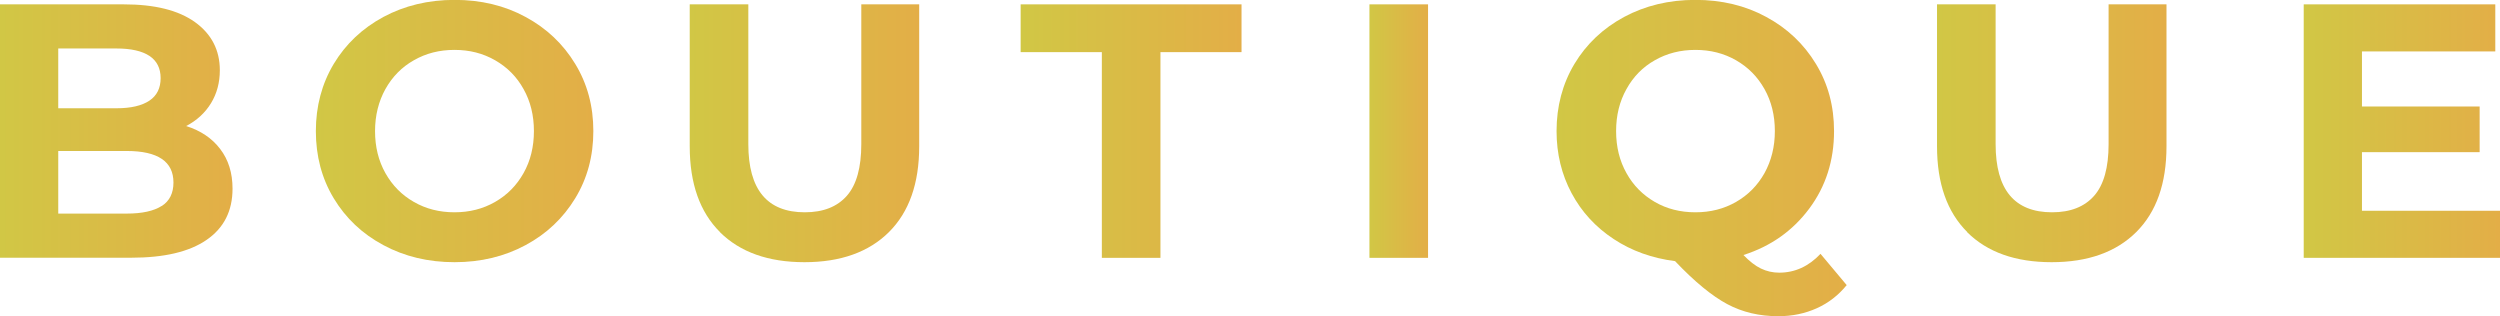 <?xml version="1.0" encoding="UTF-8"?>
<svg id="Capa_2" data-name="Capa 2" xmlns="http://www.w3.org/2000/svg" xmlns:xlink="http://www.w3.org/1999/xlink" viewBox="0 0 212.44 26.86">
  <defs>
    <style>
      .cls-1 {
        fill: url(#Degradado_sin_nombre_5);
      }

      .cls-2 {
        fill: url(#Degradado_sin_nombre_5-8);
      }

      .cls-3 {
        fill: url(#Degradado_sin_nombre_5-3);
      }

      .cls-4 {
        fill: url(#Degradado_sin_nombre_5-5);
      }

      .cls-5 {
        fill: url(#Degradado_sin_nombre_5-2);
      }

      .cls-6 {
        fill: url(#Degradado_sin_nombre_5-6);
      }

      .cls-7 {
        fill: url(#Degradado_sin_nombre_5-4);
      }

      .cls-8 {
        fill: url(#Degradado_sin_nombre_5-7);
      }
    </style>
    <linearGradient id="Degradado_sin_nombre_5" data-name="Degradado sin nombre 5" x1="0" y1="11.14" x2="19.76" y2="11.14" gradientUnits="userSpaceOnUse">
      <stop offset="0" stop-color="#d1c745"/>
      <stop offset="1" stop-color="#e3ae47"/>
    </linearGradient>
    <linearGradient id="Degradado_sin_nombre_5-2" data-name="Degradado sin nombre 5" x1="26.84" y1="11.14" x2="50.41" y2="11.14" xlink:href="#Degradado_sin_nombre_5"/>
    <linearGradient id="Degradado_sin_nombre_5-3" data-name="Degradado sin nombre 5" x1="58.61" y1="11.32" x2="78.12" y2="11.32" xlink:href="#Degradado_sin_nombre_5"/>
    <linearGradient id="Degradado_sin_nombre_5-4" data-name="Degradado sin nombre 5" x1="86.73" x2="105.5" xlink:href="#Degradado_sin_nombre_5"/>
    <linearGradient id="Degradado_sin_nombre_5-5" data-name="Degradado sin nombre 5" x1="116.37" x2="121.35" xlink:href="#Degradado_sin_nombre_5"/>
    <linearGradient id="Degradado_sin_nombre_5-6" data-name="Degradado sin nombre 5" x1="132.28" y1="13.43" x2="156.93" y2="13.43" xlink:href="#Degradado_sin_nombre_5"/>
    <linearGradient id="Degradado_sin_nombre_5-7" data-name="Degradado sin nombre 5" x1="164.6" y1="11.32" x2="184.11" y2="11.32" xlink:href="#Degradado_sin_nombre_5"/>
    <linearGradient id="Degradado_sin_nombre_5-8" data-name="Degradado sin nombre 5" x1="195.76" x2="212.44" xlink:href="#Degradado_sin_nombre_5"/>
  </defs>
  <g id="Layer_1" data-name="Layer 1">
    <path class="cls-1" d="M18.71,12.66c.7.91,1.05,2.04,1.05,3.37,0,1.89-.73,3.34-2.2,4.35-1.47,1.02-3.61,1.52-6.42,1.52H0V.37h10.52c2.63,0,4.64.5,6.05,1.51,1.4,1.01,2.11,2.37,2.11,4.09,0,1.05-.25,1.98-.75,2.8-.5.82-1.21,1.47-2.11,1.94,1.23.39,2.2,1.04,2.89,1.95ZM4.95,4.12v5.08h4.95c1.23,0,2.16-.22,2.8-.65s.95-1.07.95-1.91-.32-1.47-.95-1.89c-.64-.42-1.57-.63-2.8-.63h-4.95ZM13.74,17.51c.67-.43,1-1.1,1-2,0-1.78-1.32-2.68-3.97-2.68h-5.82v5.32h5.82c1.31,0,2.3-.22,2.97-.65Z"/>
    <path class="cls-5" d="M32.58,20.83c-1.8-.96-3.2-2.29-4.22-3.98-1.02-1.69-1.52-3.6-1.52-5.71s.51-4.02,1.52-5.71c1.02-1.69,2.42-3.02,4.22-3.99,1.79-.96,3.81-1.45,6.05-1.45s4.25.48,6.03,1.45c1.78.96,3.19,2.29,4.22,3.99,1.03,1.69,1.54,3.59,1.54,5.71s-.51,4.02-1.54,5.71c-1.03,1.69-2.43,3.02-4.22,3.98-1.78.96-3.8,1.45-6.03,1.45s-4.25-.48-6.05-1.45ZM42.07,17.16c1.03-.59,1.83-1.4,2.42-2.45s.88-2.24.88-3.57-.29-2.52-.88-3.57c-.58-1.05-1.39-1.86-2.42-2.45-1.03-.59-2.17-.88-3.45-.88s-2.42.29-3.45.88c-1.03.58-1.83,1.4-2.42,2.45-.58,1.05-.88,2.24-.88,3.57s.29,2.52.88,3.57,1.39,1.86,2.42,2.45c1.03.59,2.17.88,3.45.88s2.42-.29,3.45-.88Z"/>
    <path class="cls-3" d="M61.18,19.72c-1.71-1.7-2.57-4.13-2.57-7.29V.37h4.98v11.88c0,3.86,1.6,5.79,4.8,5.79,1.56,0,2.75-.47,3.57-1.4.82-.93,1.23-2.4,1.23-4.39V.37h4.92v12.06c0,3.16-.86,5.59-2.57,7.29-1.71,1.7-4.11,2.56-7.18,2.56s-5.47-.85-7.19-2.56Z"/>
    <path class="cls-7" d="M93.62,4.43h-6.89V.37h18.77v4.06h-6.89v17.48h-4.98V4.43Z"/>
    <path class="cls-4" d="M116.37.37h4.98v21.54h-4.98V.37Z"/>
    <path class="cls-6" d="M156.93,24.22c-.7.86-1.54,1.52-2.54,1.97-1,.45-2.09.68-3.28.68-1.6,0-3.05-.34-4.34-1.03-1.29-.69-2.77-1.9-4.43-3.65-1.95-.25-3.69-.87-5.22-1.88-1.53-1.01-2.72-2.3-3.57-3.89-.85-1.59-1.28-3.35-1.28-5.28,0-2.11.51-4.02,1.52-5.71,1.02-1.69,2.42-3.02,4.22-3.99,1.79-.96,3.81-1.45,6.05-1.45s4.25.48,6.03,1.45c1.78.96,3.19,2.29,4.22,3.99,1.03,1.69,1.54,3.59,1.54,5.71,0,2.5-.7,4.7-2.11,6.59-1.41,1.89-3.27,3.2-5.59,3.94.51.53,1.01.92,1.49,1.15s1,.35,1.55.35c1.33,0,2.5-.53,3.51-1.6l2.22,2.65ZM138.21,14.71c.58,1.05,1.39,1.86,2.41,2.45s2.17.88,3.45.88,2.42-.29,3.45-.88,1.83-1.4,2.42-2.45c.58-1.05.88-2.24.88-3.57s-.29-2.52-.88-3.57c-.59-1.05-1.39-1.86-2.42-2.45-1.03-.59-2.18-.88-3.45-.88s-2.42.29-3.45.88c-1.03.58-1.83,1.4-2.41,2.45-.59,1.05-.88,2.24-.88,3.57s.29,2.52.88,3.57Z"/>
    <path class="cls-8" d="M167.17,19.72c-1.71-1.7-2.57-4.13-2.57-7.29V.37h4.98v11.88c0,3.86,1.6,5.79,4.8,5.79,1.56,0,2.75-.47,3.57-1.4.82-.93,1.23-2.4,1.23-4.39V.37h4.92v12.06c0,3.16-.86,5.59-2.57,7.29-1.71,1.7-4.11,2.56-7.19,2.56s-5.47-.85-7.19-2.56Z"/>
    <path class="cls-2" d="M212.44,17.91v4h-16.68V.37h16.28v4h-11.33v4.68h10v3.88h-10v4.98h11.72Z"/>
  </g>
</svg>
